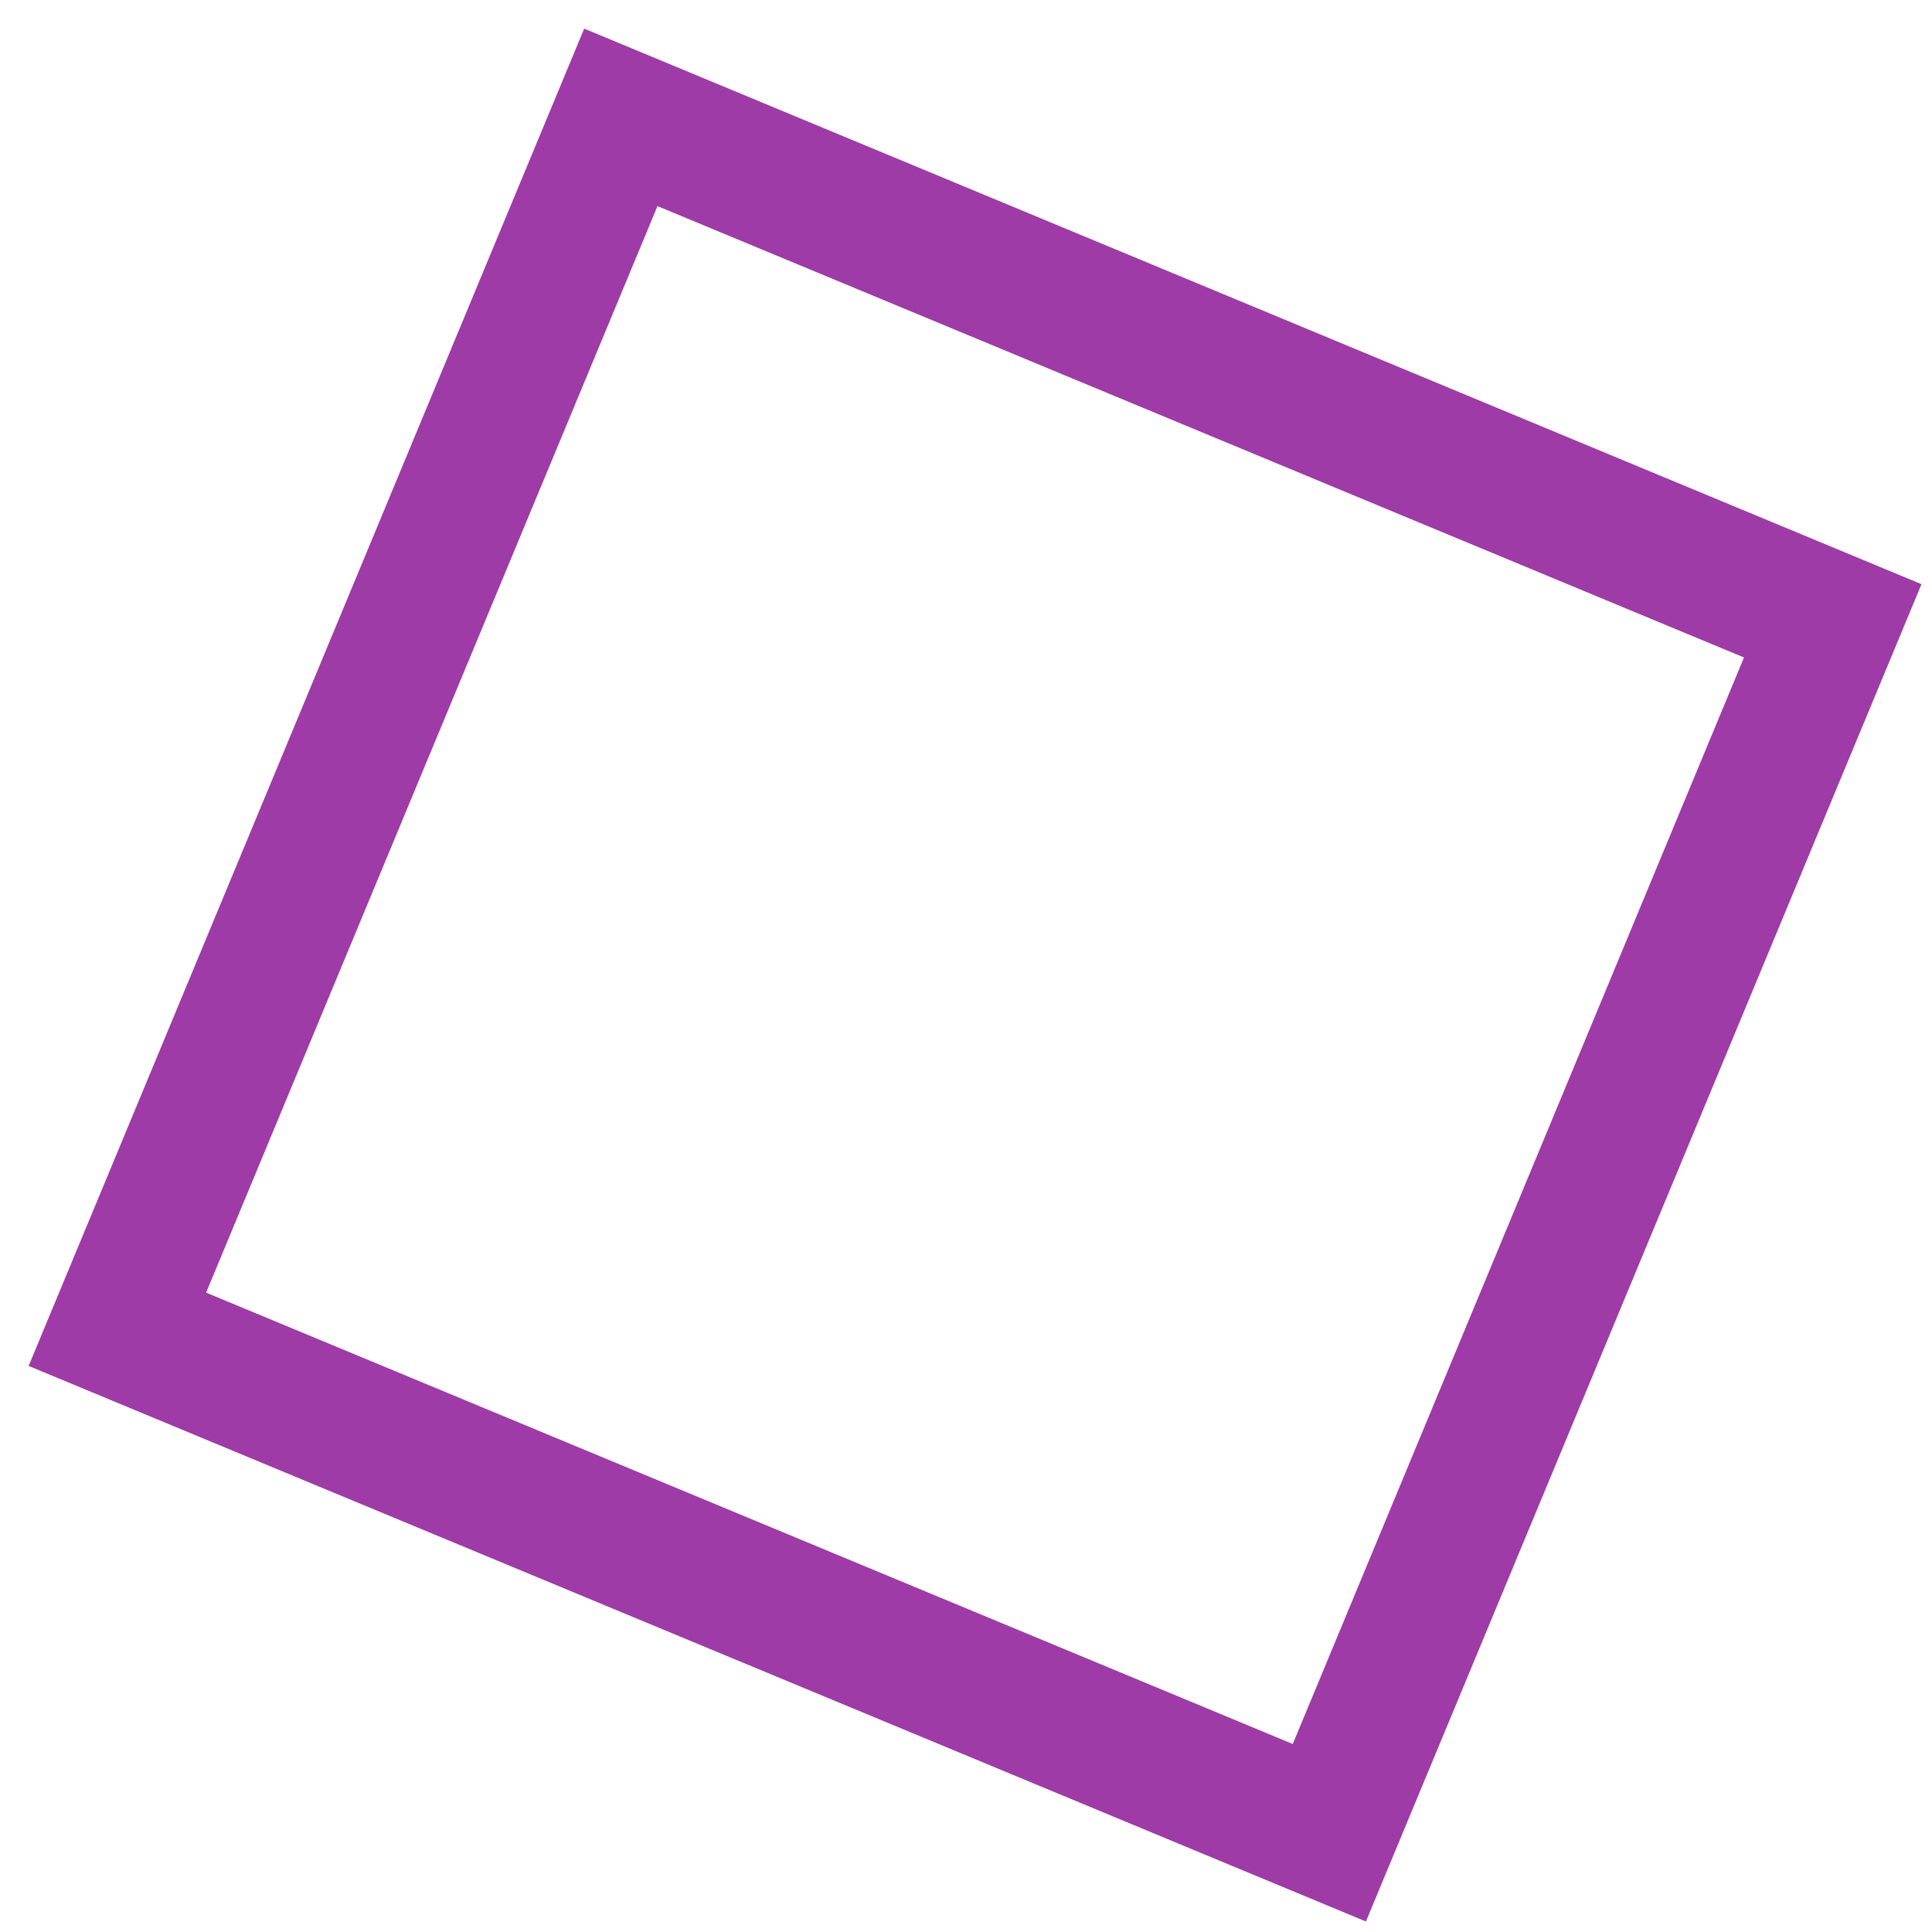 <svg width="16" height="16" viewBox="0 0 16 16" fill="none" xmlns="http://www.w3.org/2000/svg">
<path d="M15.913 4.838L11.312 15.913L0.237 11.312L4.838 0.237L15.913 4.838ZM10.706 14.443L14.443 5.445L5.445 1.707L1.707 10.705L10.706 14.443Z" fill="#9E3BA7"/>
</svg>
